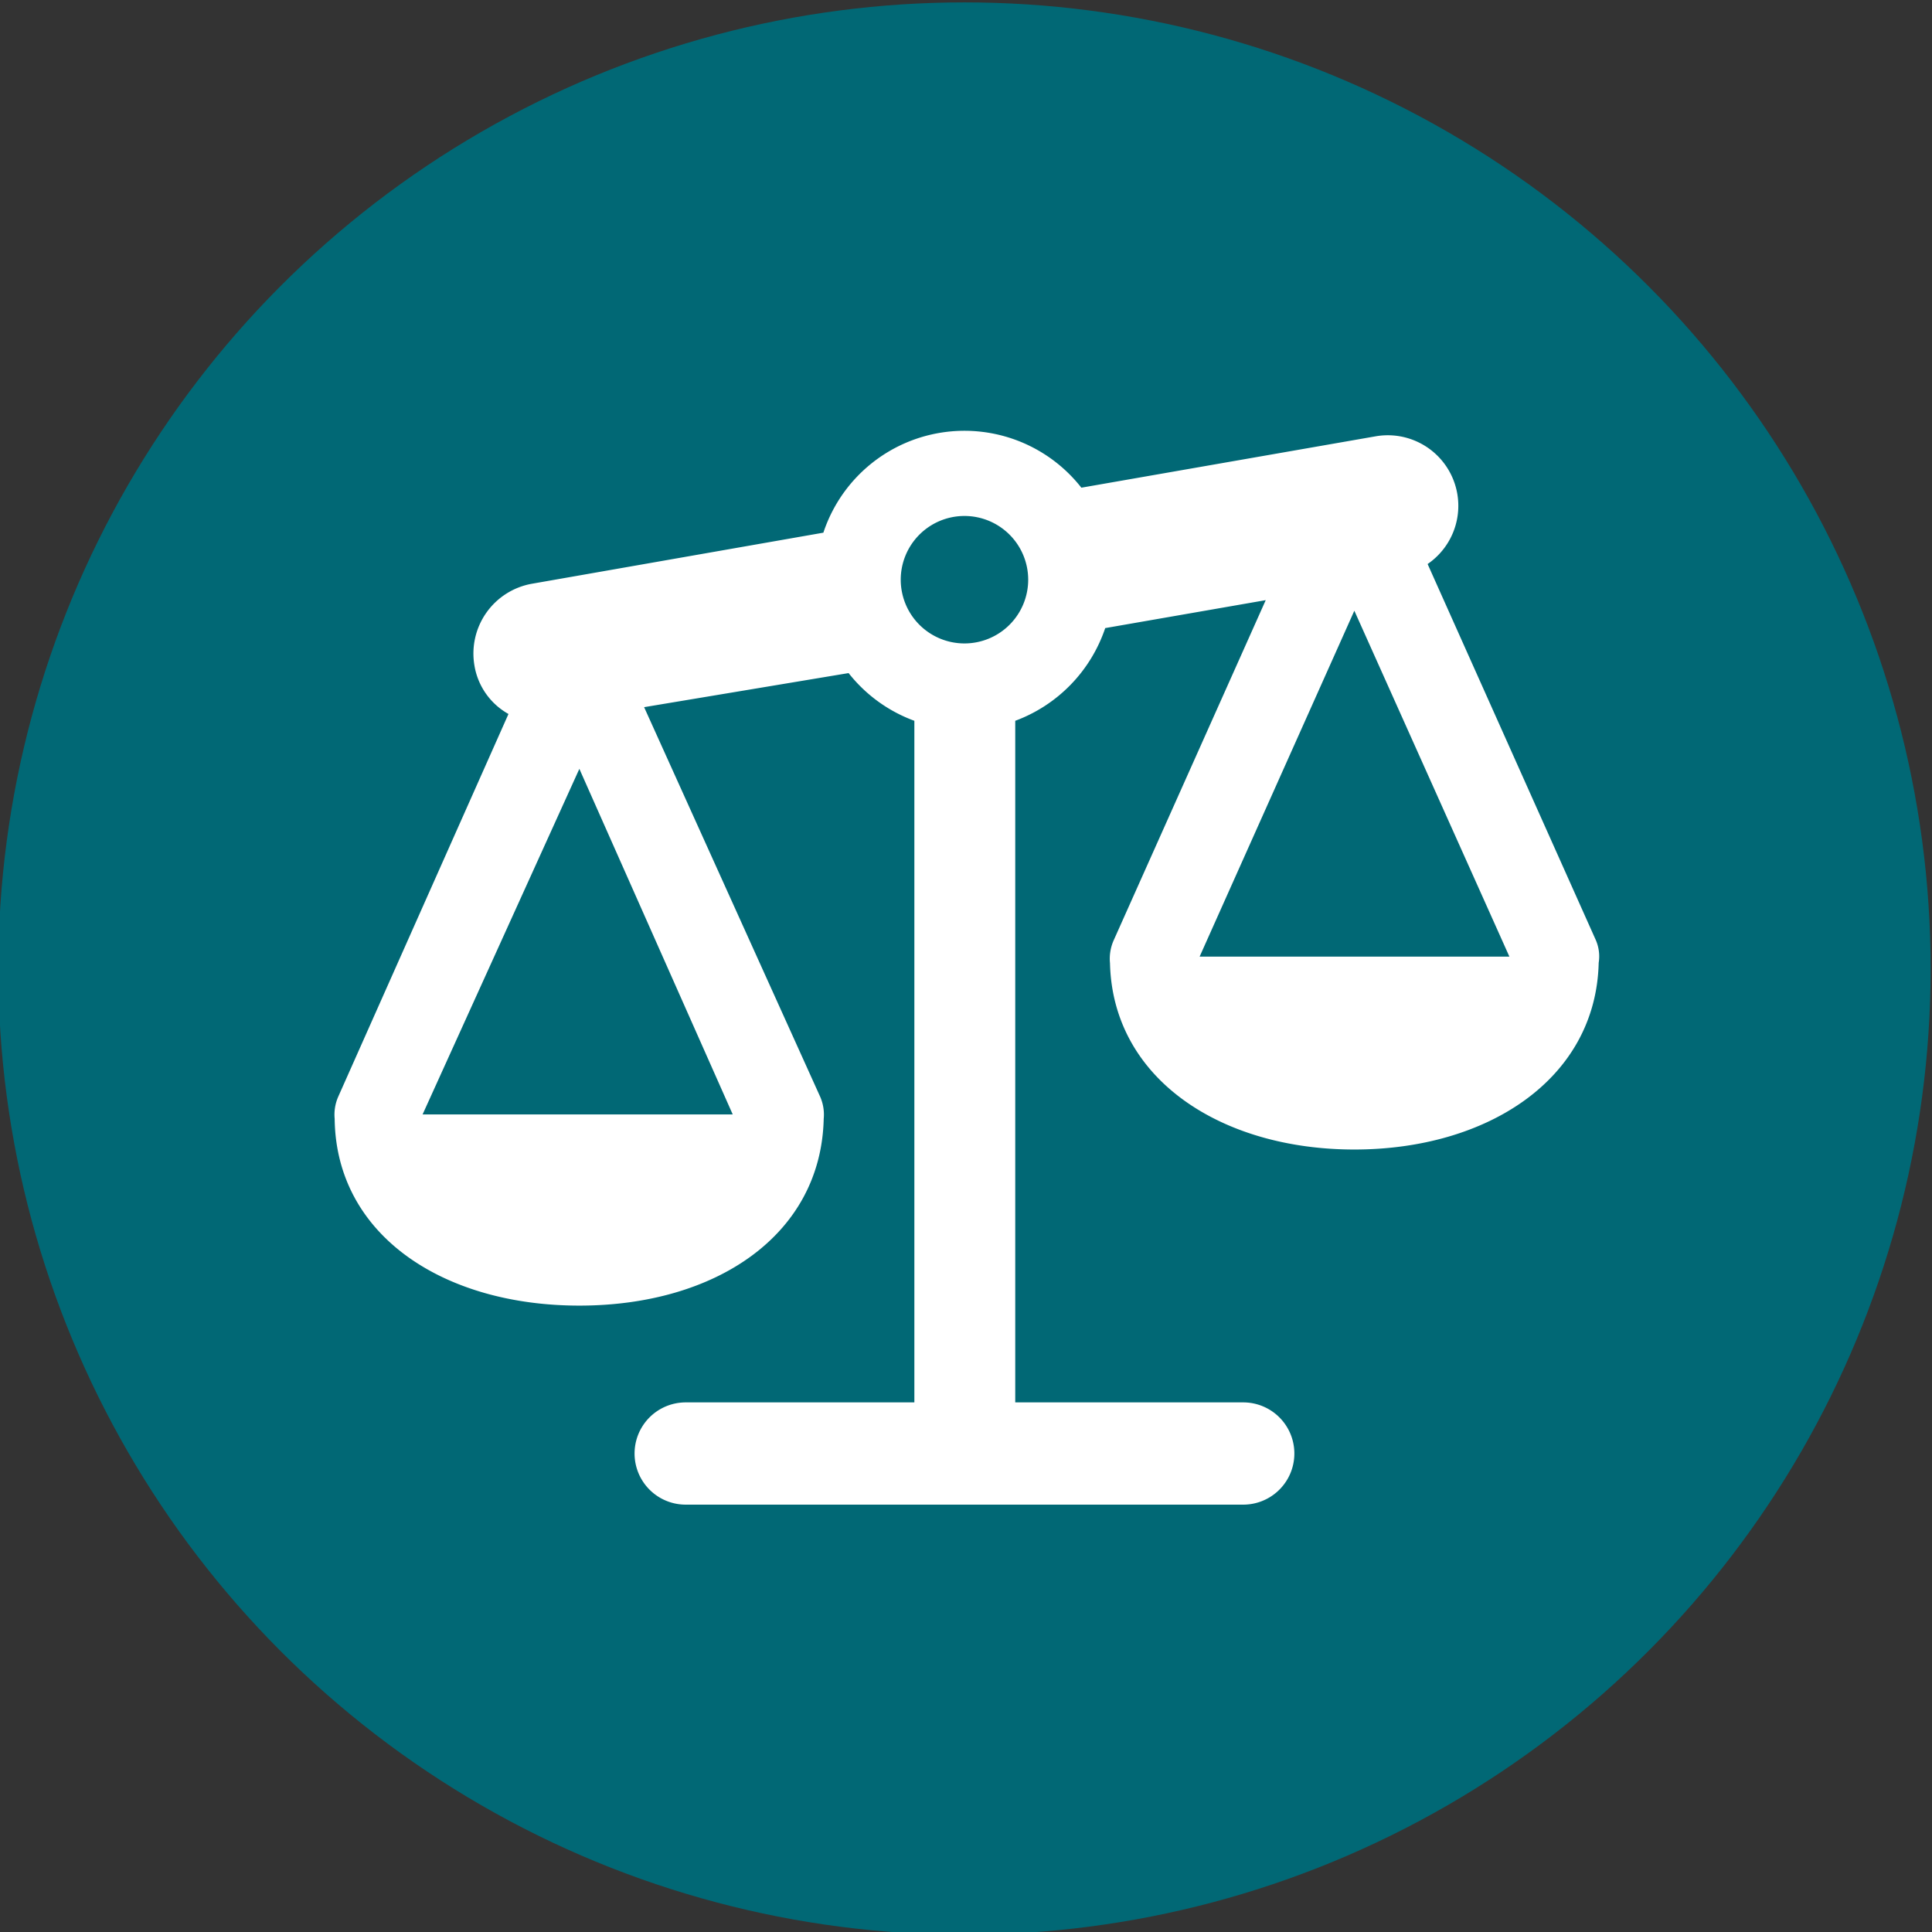 <svg id="Õ__1" data-name="Õº≤„_1" xmlns="http://www.w3.org/2000/svg" viewBox="0 0 56.69 56.69"><rect x="0" y="0" width="56.69" height="56.69" fill="#333333" stroke="none"/><defs><style>.cls-1{fill:#016875;}.cls-2{fill:#fff;}</style></defs><circle class="cls-1" cx="28.3" cy="28.42" r="28.35"/><path class="cls-2" d="M46.81,27.55l-4.92-11a2.07,2.07,0,0,0-1.51-3.75l-8.65,1.51a4.36,4.36,0,0,0-7.57,1.32L15.6,17.13a2.08,2.08,0,0,0-1.68,2.39,2,2,0,0,0,1,1.43l-5,11.24a1.31,1.31,0,0,0-.1.64C9.86,36.24,13,38.31,17,38.31s7.09-2.07,7.17-5.48a1.31,1.31,0,0,0-.1-.64L18.9,20.75l6-1a4.37,4.37,0,0,0,1.93,1.4v20H20.12a1.49,1.49,0,1,0,0,3H36.48a1.49,1.49,0,0,0,0-3H29.79v-20a4.4,4.4,0,0,0,2.64-2.72l4.71-.82-4.47,10a1.33,1.33,0,0,0-.1.65c.08,3.4,3.26,5.47,7.17,5.47s7.09-2.07,7.17-5.48A1.2,1.2,0,0,0,46.81,27.55ZM12.4,32.7,17,22.56,21.5,32.7ZM28.3,18.88A1.87,1.87,0,1,1,30.17,17,1.87,1.87,0,0,1,28.3,18.88Zm6.9,9.19,4.54-10.15,4.55,10.15Z"/></svg>